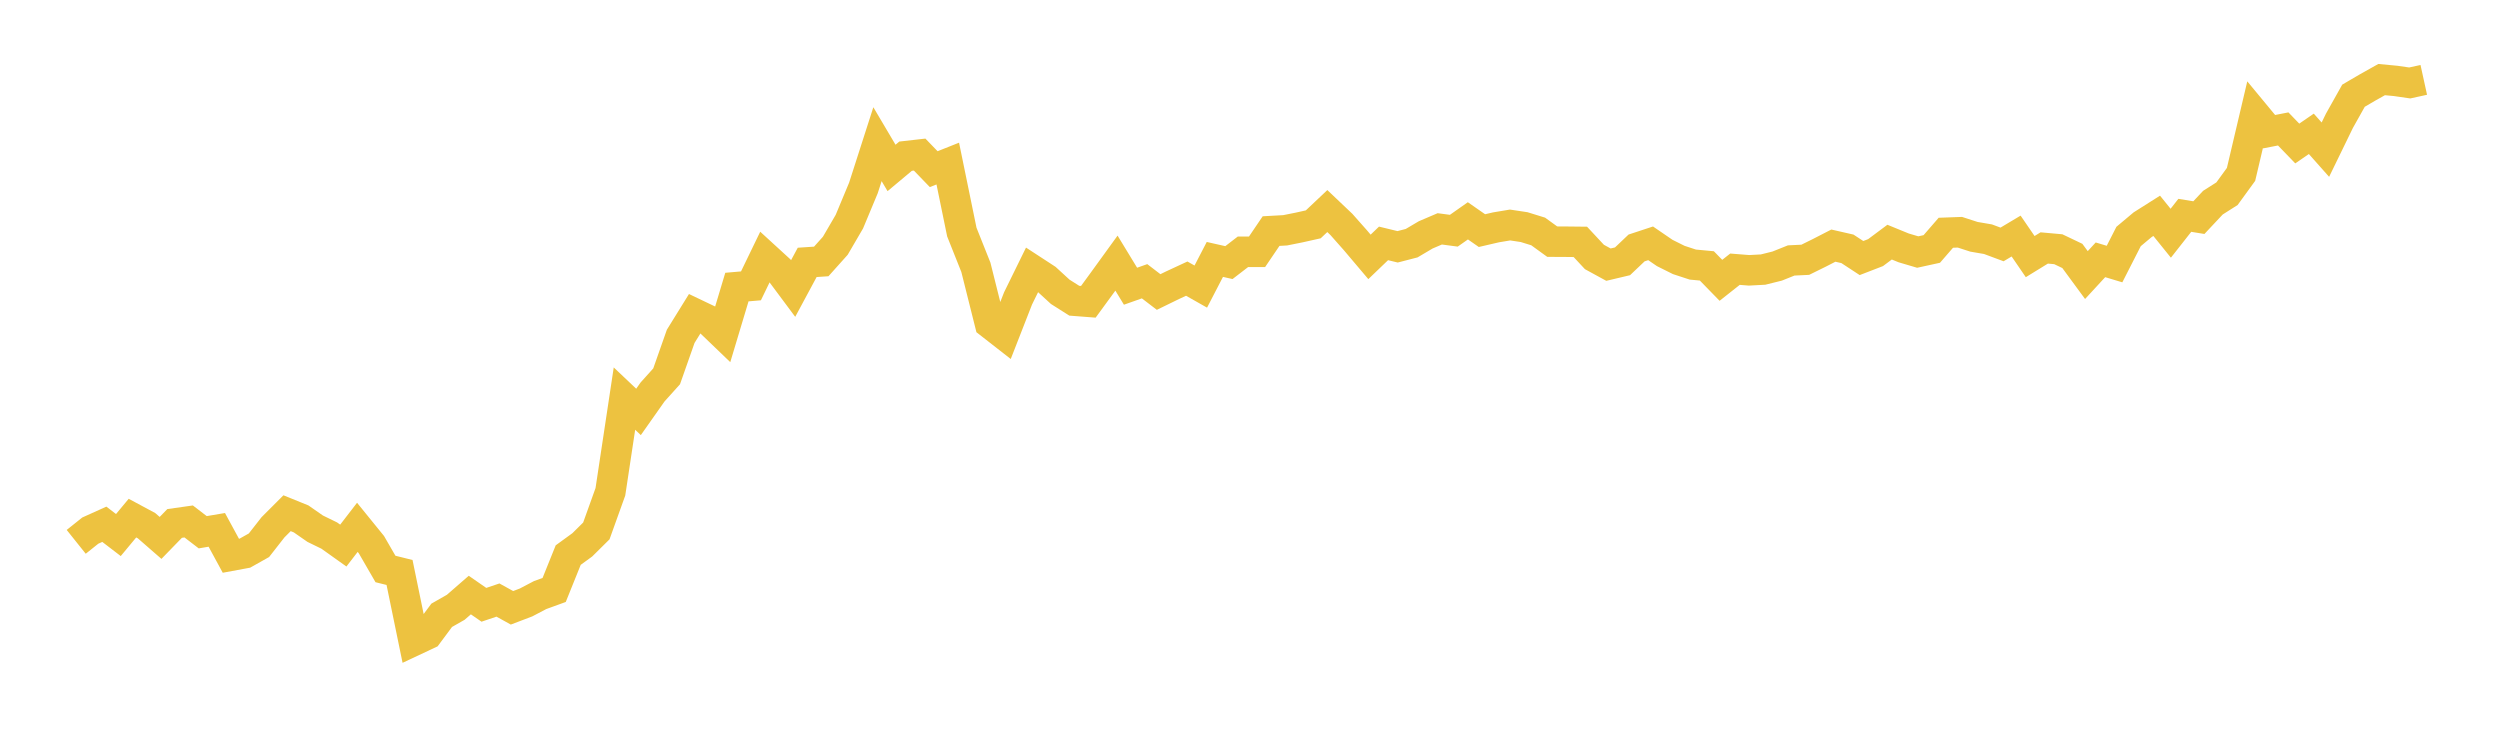 <svg width="164" height="48" xmlns="http://www.w3.org/2000/svg" xmlns:xlink="http://www.w3.org/1999/xlink"><path fill="none" stroke="rgb(237,194,64)" stroke-width="2" d="M5,35.545L5.922,34.808L6.844,34.392L7.766,35.099L8.689,33.988L9.611,34.484L10.533,35.287L11.455,34.338L12.377,34.207L13.299,34.915L14.222,34.759L15.144,36.457L16.066,36.286L16.988,35.768L17.91,34.589L18.832,33.667L19.754,34.041L20.677,34.683L21.599,35.133L22.521,35.79L23.443,34.593L24.365,35.729L25.287,37.325L26.21,37.554L27.132,42.036L28.054,41.603L28.976,40.363L29.898,39.838L30.82,39.035L31.743,39.675L32.665,39.363L33.587,39.872L34.509,39.521L35.431,39.037L36.353,38.702L37.275,36.413L38.198,35.742L39.12,34.829L40.042,32.261L40.964,26.148L41.886,27.022L42.808,25.713L43.731,24.687L44.653,22.065L45.575,20.576L46.497,21.016L47.419,21.902L48.341,18.832L49.263,18.752L50.186,16.845L51.108,17.689L52.03,18.927L52.952,17.212L53.874,17.151L54.796,16.122L55.719,14.539L56.641,12.328L57.563,9.458L58.485,11.017L59.407,10.246L60.329,10.141L61.251,11.097L62.174,10.73L63.096,15.223L64.018,17.536L64.94,21.216L65.862,21.936L66.784,19.576L67.707,17.696L68.629,18.297L69.551,19.143L70.473,19.727L71.395,19.798L72.317,18.535L73.24,17.261L74.162,18.776L75.084,18.45L76.006,19.156L76.928,18.706L77.85,18.278L78.772,18.8L79.695,17.018L80.617,17.227L81.539,16.517L82.461,16.519L83.383,15.159L84.305,15.108L85.228,14.923L86.15,14.717L87.072,13.846L87.994,14.721L88.916,15.762L89.838,16.852L90.76,15.967L91.683,16.191L92.605,15.952L93.527,15.407L94.449,15.013L95.371,15.135L96.293,14.486L97.216,15.128L98.138,14.914L99.06,14.76L99.982,14.899L100.904,15.184L101.826,15.852L102.749,15.857L103.671,15.867L104.593,16.857L105.515,17.361L106.437,17.142L107.359,16.266L108.281,15.962L109.204,16.594L110.126,17.054L111.048,17.356L111.97,17.443L112.892,18.389L113.814,17.66L114.737,17.733L115.659,17.684L116.581,17.455L117.503,17.086L118.425,17.042L119.347,16.587L120.269,16.113L121.192,16.324L122.114,16.928L123.036,16.572L123.958,15.884L124.88,16.261L125.802,16.534L126.725,16.332L127.647,15.269L128.569,15.235L129.491,15.534L130.413,15.692L131.335,16.035L132.257,15.485L133.18,16.833L134.102,16.266L135.024,16.349L135.946,16.789L136.868,18.044L137.79,17.044L138.713,17.322L139.635,15.514L140.557,14.741L141.479,14.157L142.401,15.3L143.323,14.126L144.246,14.276L145.168,13.294L146.09,12.708L147.012,11.44L147.934,7.524L148.856,8.638L149.778,8.458L150.701,9.414L151.623,8.779L152.545,9.818L153.467,7.923L154.389,6.279L155.311,5.739L156.234,5.221L157.156,5.308L158.078,5.442L159,5.24"></path></svg>